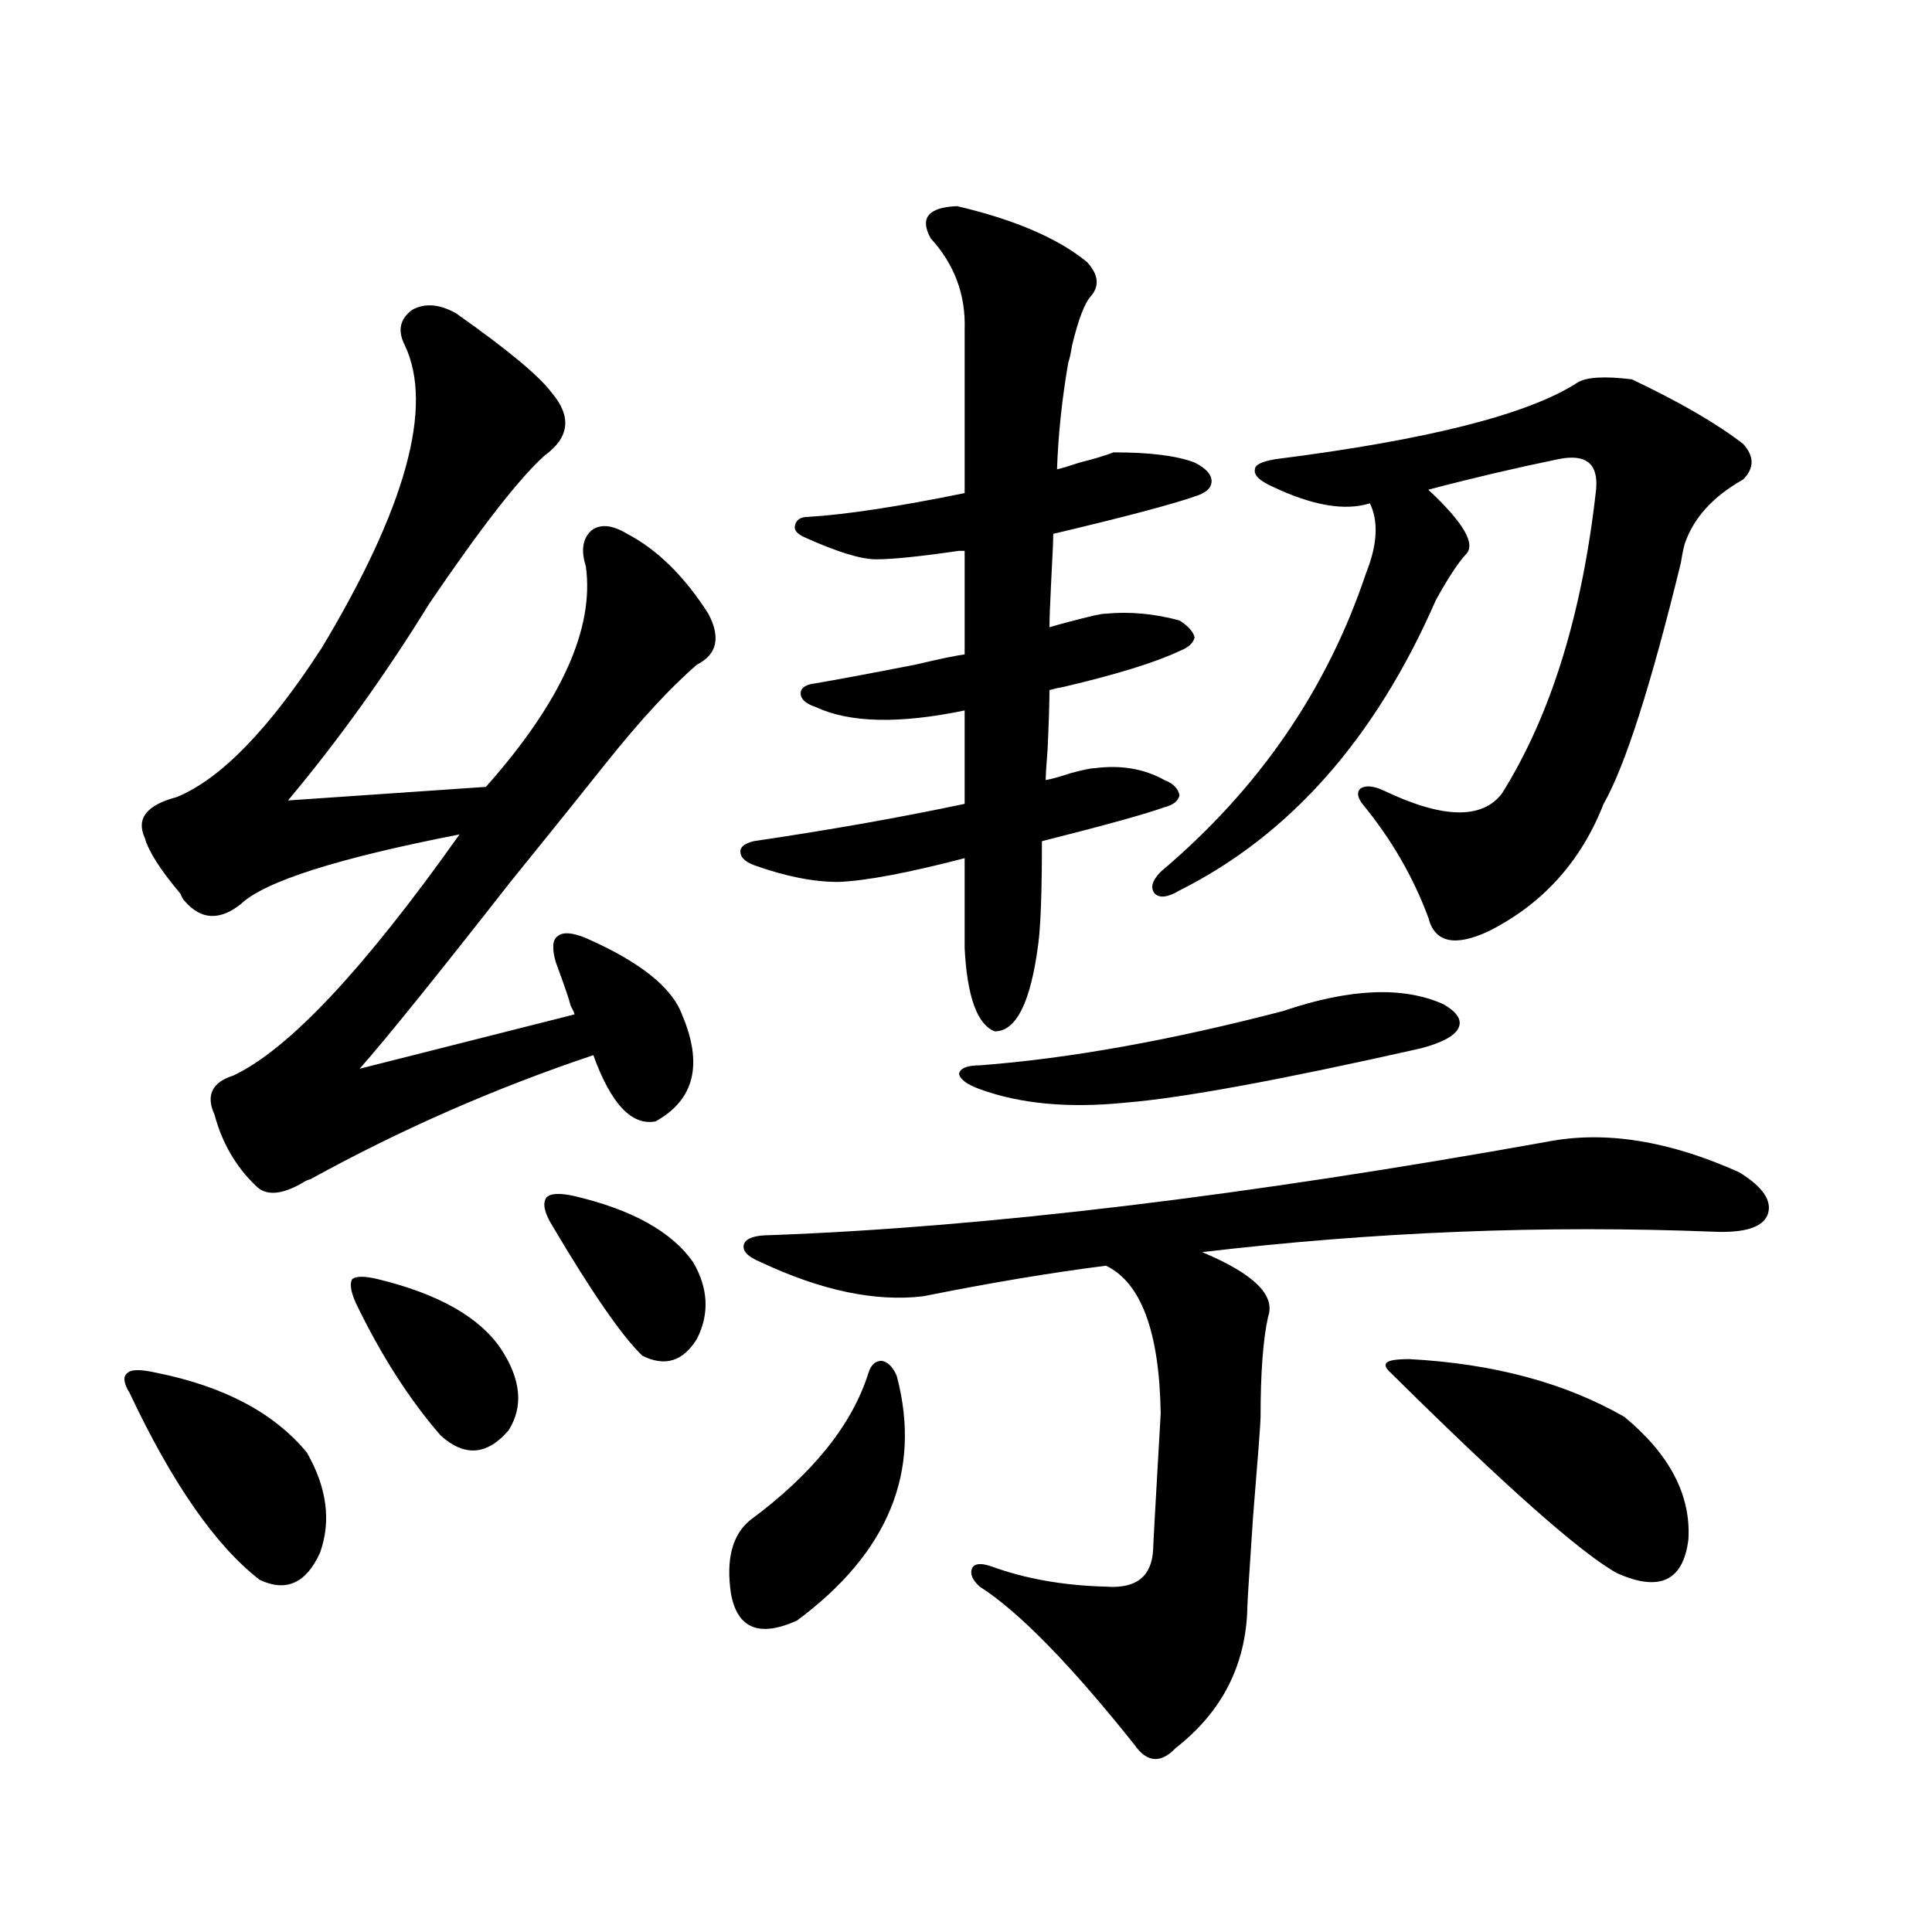 <?xml version="1.0" encoding="utf-8"?>
<!-- Generator: Adobe Illustrator 16.0.0, SVG Export Plug-In . SVG Version: 6.00 Build 0)  -->
<!DOCTYPE svg PUBLIC "-//W3C//DTD SVG 1.1//EN" "http://www.w3.org/Graphics/SVG/1.1/DTD/svg11.dtd">
<svg version="1.1" id="图层_1" xmlns="http://www.w3.org/2000/svg" xmlns:xlink="http://www.w3.org/1999/xlink" x="0px" y="0px"
	 width="1000px" height="1000px" viewBox="0 0 1000 1000" enable-background="new 0 0 1000 1000" xml:space="preserve">
<path d="M80.778,710.504c35.121,7.031,61.127,20.806,78.047,41.309c10.396,18.169,12.683,35.458,6.829,51.855
	c-7.164,15.82-17.561,20.503-31.219,14.063c-22.773-17.578-45.212-49.796-67.315-96.68c-3.262-5.273-3.582-8.789-0.976-10.547
	C68.096,708.746,72.974,708.746,80.778,710.504z M235.896,162.066c26.661,18.759,43.246,32.52,49.755,41.309
	c10.396,12.305,9.101,23.153-3.902,32.52c-13.018,11.728-32.85,37.216-59.511,76.465c-22.773,36.914-47.163,70.903-73.169,101.953
	l102.437-7.031c39.023-43.945,56.249-82.026,51.706-114.258c-2.606-8.198-1.631-14.351,2.927-18.457
	c4.543-3.516,10.731-2.925,18.536,1.758c15.609,8.212,29.588,21.973,41.95,41.309c6.494,12.305,4.543,21.094-5.854,26.367
	c-13.658,11.728-29.603,29.004-47.804,51.855c-9.756,12.305-26.021,32.52-48.779,60.645c-39.023,49.81-65.044,82.04-78.047,96.68
	l111.217-28.125c0-0.577-0.655-2.046-1.951-4.395c-0.655-2.925-3.262-10.547-7.805-22.852c-1.951-7.031-1.631-11.426,0.976-13.184
	c2.592-2.335,7.47-2.046,14.634,0.879c27.957,12.305,44.542,25.488,49.755,39.551c11.052,25.79,6.494,44.247-13.658,55.371
	c-12.362,2.349-23.094-9.077-32.194-34.277c-50.73,17.001-99.51,38.384-146.338,64.16c-1.951,0.591-3.262,1.181-3.902,1.758
	c-11.066,6.454-19.191,7.031-24.39,1.758c-10.411-9.956-17.561-22.261-21.463-36.914c-4.558-9.956-1.311-16.699,9.756-20.215
	c28.612-13.472,67.636-55.069,117.07-124.805c-63.093,12.305-100.82,24.321-113.168,36.035c-11.066,8.789-20.822,8.212-29.268-1.758
	c-0.655-0.577-1.311-1.758-1.951-3.516c-10.411-12.305-16.585-21.973-18.536-29.004c-4.558-9.956,0.976-16.987,16.585-21.094
	c22.759-9.366,47.804-35.156,75.12-77.344c43.566-72.647,57.88-124.805,42.926-156.445c-3.902-7.608-2.606-13.761,3.902-18.457
	C219.952,156.793,227.437,157.383,235.896,162.066z M195.897,662.164c31.219,7.622,52.347,19.638,63.413,36.035
	c10.396,15.82,11.707,29.883,3.902,42.188c-11.066,12.896-22.773,13.774-35.121,2.637c-16.265-18.745-30.898-41.597-43.901-68.555
	c-2.606-5.851-3.262-9.956-1.951-12.305C184.19,660.406,188.733,660.406,195.897,662.164z M297.358,619.098
	c29.908,7.031,50.396,18.457,61.462,34.277c7.805,13.485,8.445,26.669,1.951,39.551c-7.164,11.728-16.585,14.653-28.292,8.789
	c-10.411-9.956-26.021-32.52-46.828-67.676c-3.902-6.44-4.878-11.124-2.927-14.063C284.676,617.642,289.554,617.34,297.358,619.098z
	 M449.55,710.504c1.296-4.093,3.567-6.152,6.829-6.152c3.247,0.591,5.854,3.228,7.805,7.91
	c13.003,49.219-4.237,91.406-51.706,126.563c-19.512,8.789-30.898,4.093-34.146-14.063c-2.606-17.578,0.641-30.171,9.756-37.793
	C420.603,762.95,441.09,737.462,449.55,710.504z M495.402,106.695c29.908,7.031,52.347,16.699,67.315,29.004
	c5.854,6.454,6.494,12.305,1.951,17.578c-3.262,3.516-6.509,12.016-9.756,25.488c-0.655,4.105-1.311,7.031-1.951,8.789
	c-3.262,18.759-5.213,37.216-5.854,55.371c2.592-0.577,6.494-1.758,11.707-3.516c7.149-1.758,13.003-3.516,17.561-5.273
	c18.856,0,32.835,1.758,41.95,5.273c5.854,2.938,8.78,6.152,8.78,9.668s-2.927,6.152-8.78,7.91
	c-11.707,4.105-36.097,10.547-73.169,19.336c0,3.516-0.335,11.138-0.976,22.852c-0.655,12.896-0.976,21.396-0.976,25.488
	c5.854-1.758,13.658-3.804,23.414-6.152c2.592-0.577,4.543-0.879,5.854-0.879c12.348-1.167,25.03,0,38.048,3.516
	c4.543,2.938,7.149,5.864,7.805,8.789c-0.655,2.938-3.262,5.273-7.805,7.031c-12.362,5.864-32.194,12.017-59.511,18.457
	c-3.262,0.591-5.854,1.181-7.805,1.758c0,6.454-0.335,16.699-0.976,30.762c-0.655,8.212-0.976,13.485-0.976,15.82
	c3.247-0.577,7.47-1.758,12.683-3.516c6.494-1.758,10.731-2.637,12.683-2.637c13.658-1.758,25.686,0.302,36.097,6.152
	c4.543,1.758,7.149,4.395,7.805,7.91c-0.655,2.938-3.262,4.985-7.805,6.152c-9.756,3.516-30.898,9.38-63.413,17.578
	c0,26.367-0.655,44.247-1.951,53.613c-3.902,29.883-11.387,44.824-22.438,44.824c-9.115-3.516-14.313-17.866-15.609-43.066v-46.582
	c-29.268,7.622-51.065,11.728-65.364,12.305c-13.018,0-27.651-2.925-43.901-8.789c-4.558-1.758-6.829-4.093-6.829-7.031
	c0-2.335,2.271-4.093,6.829-5.273c39.664-5.851,76.096-12.305,109.266-19.336v-48.34c-33.825,7.031-59.511,6.454-77.071-1.758
	c-5.213-1.758-7.805-4.093-7.805-7.031c0-2.925,2.592-4.683,7.805-5.273c10.396-1.758,27.637-4.972,51.706-9.668
	c12.348-2.925,20.808-4.683,25.365-5.273v-53.613c-0.655,0-1.631,0-2.927,0c-20.167,2.938-34.48,4.395-42.926,4.395
	c-7.805,0-20.167-3.804-37.072-11.426c-3.902-1.758-5.533-3.804-4.878-6.152c0.641-2.925,2.927-4.395,6.829-4.395
	c19.512-1.168,46.493-5.273,80.974-12.305v-84.375c0.641-18.155-5.213-33.976-17.561-47.461
	C475.891,112.848,480.434,107.285,495.402,106.695z M900.271,606.793c12.348,7.622,17.226,14.941,14.634,21.973
	c-2.606,6.454-11.707,9.38-27.316,8.789c-87.803-3.516-176.261,0-265.359,10.547c26.661,11.138,38.048,22.274,34.146,33.398
	c-2.606,11.728-3.902,29.004-3.902,51.855c0,2.938-1.311,20.215-3.902,51.855c-1.951,28.716-2.927,44.233-2.927,46.582
	c-0.655,29.883-13.018,54.19-37.072,72.949c-7.805,8.198-14.969,7.608-21.463-1.758c-33.17-41.61-59.846-68.856-79.998-81.738
	c-3.902-3.516-5.213-6.729-3.902-9.668c1.296-2.335,4.543-2.637,9.756-0.879c17.561,6.454,37.393,9.97,59.511,10.547
	c15.609,1.181,23.734-5.273,24.39-19.336c0-1.758,1.296-25.187,3.902-70.313c-0.655-42.188-10.091-67.676-28.292-76.465
	c-27.972,3.516-59.511,8.789-94.632,15.82c-24.725,2.938-52.682-2.925-83.9-17.578c-7.164-2.925-10.091-6.152-8.78-9.668
	c1.296-2.925,5.854-4.395,13.658-4.395c111.217-4.093,245.192-20.215,401.941-48.34
	C830.669,585.122,863.839,590.396,900.271,606.793z M664.179,523.297c34.466-11.714,62.103-12.882,82.925-3.516
	c7.149,4.106,9.756,8.212,7.805,12.305c-1.951,4.106-8.46,7.622-19.512,10.547c-72.849,16.411-123.899,25.79-153.167,28.125
	c-29.268,2.938-54.313,0.591-75.12-7.031c-6.509-2.335-10.091-4.972-10.731-7.91c0.641-2.925,4.223-4.395,10.731-4.395
	C553.282,547.906,605.644,538.54,664.179,523.297z M816.37,198.102c4.543-2.926,13.979-3.516,28.292-1.758
	c24.71,11.728,43.901,22.852,57.56,33.398c5.854,6.454,5.854,12.606,0,18.457c-15.609,8.789-25.7,19.927-30.243,33.398
	c-0.655,2.349-1.311,5.575-1.951,9.668c-15.609,63.872-28.947,105.469-39.999,124.805c-11.707,29.883-31.554,51.855-59.511,65.918
	c-17.561,8.212-27.972,5.864-31.219-7.031c-7.805-21.094-19.191-40.718-34.146-58.887c-2.606-3.516-2.927-6.152-0.976-7.91
	c2.592-1.758,6.494-1.456,11.707,0.879c30.563,14.653,51.051,15.243,61.462,1.758c25.365-40.43,41.615-92.862,48.779-157.324
	c1.296-13.473-5.213-18.746-19.512-15.82c-22.773,4.696-45.212,9.97-67.315,15.82c18.201,17.001,24.71,28.125,19.512,33.398
	c-3.902,4.106-9.115,12.017-15.609,23.73c-31.219,71.493-75.455,121.591-132.68,150.293c-5.854,3.516-10.091,4.106-12.683,1.758
	c-2.606-2.925-1.631-6.729,2.927-11.426c50.73-42.765,86.172-94.331,106.339-154.688c5.854-14.64,6.494-26.655,1.951-36.035
	c-13.018,4.105-29.923,1.181-50.73-8.789c-6.509-2.926-9.436-5.851-8.78-8.789c0-2.335,3.567-4.093,10.731-5.273
	C738.964,227.695,791.005,214.512,816.37,198.102z M729.543,703.473c43.566,2.349,80.639,12.305,111.217,29.883
	c23.414,19.336,34.466,40.43,33.17,63.281c-2.606,21.685-14.969,27.534-37.072,17.578c-18.871-10.547-57.895-45.112-117.07-103.711
	c-2.606-2.335-3.262-4.093-1.951-5.273C719.132,704.063,723.034,703.473,729.543,703.473z"/>
</svg>
